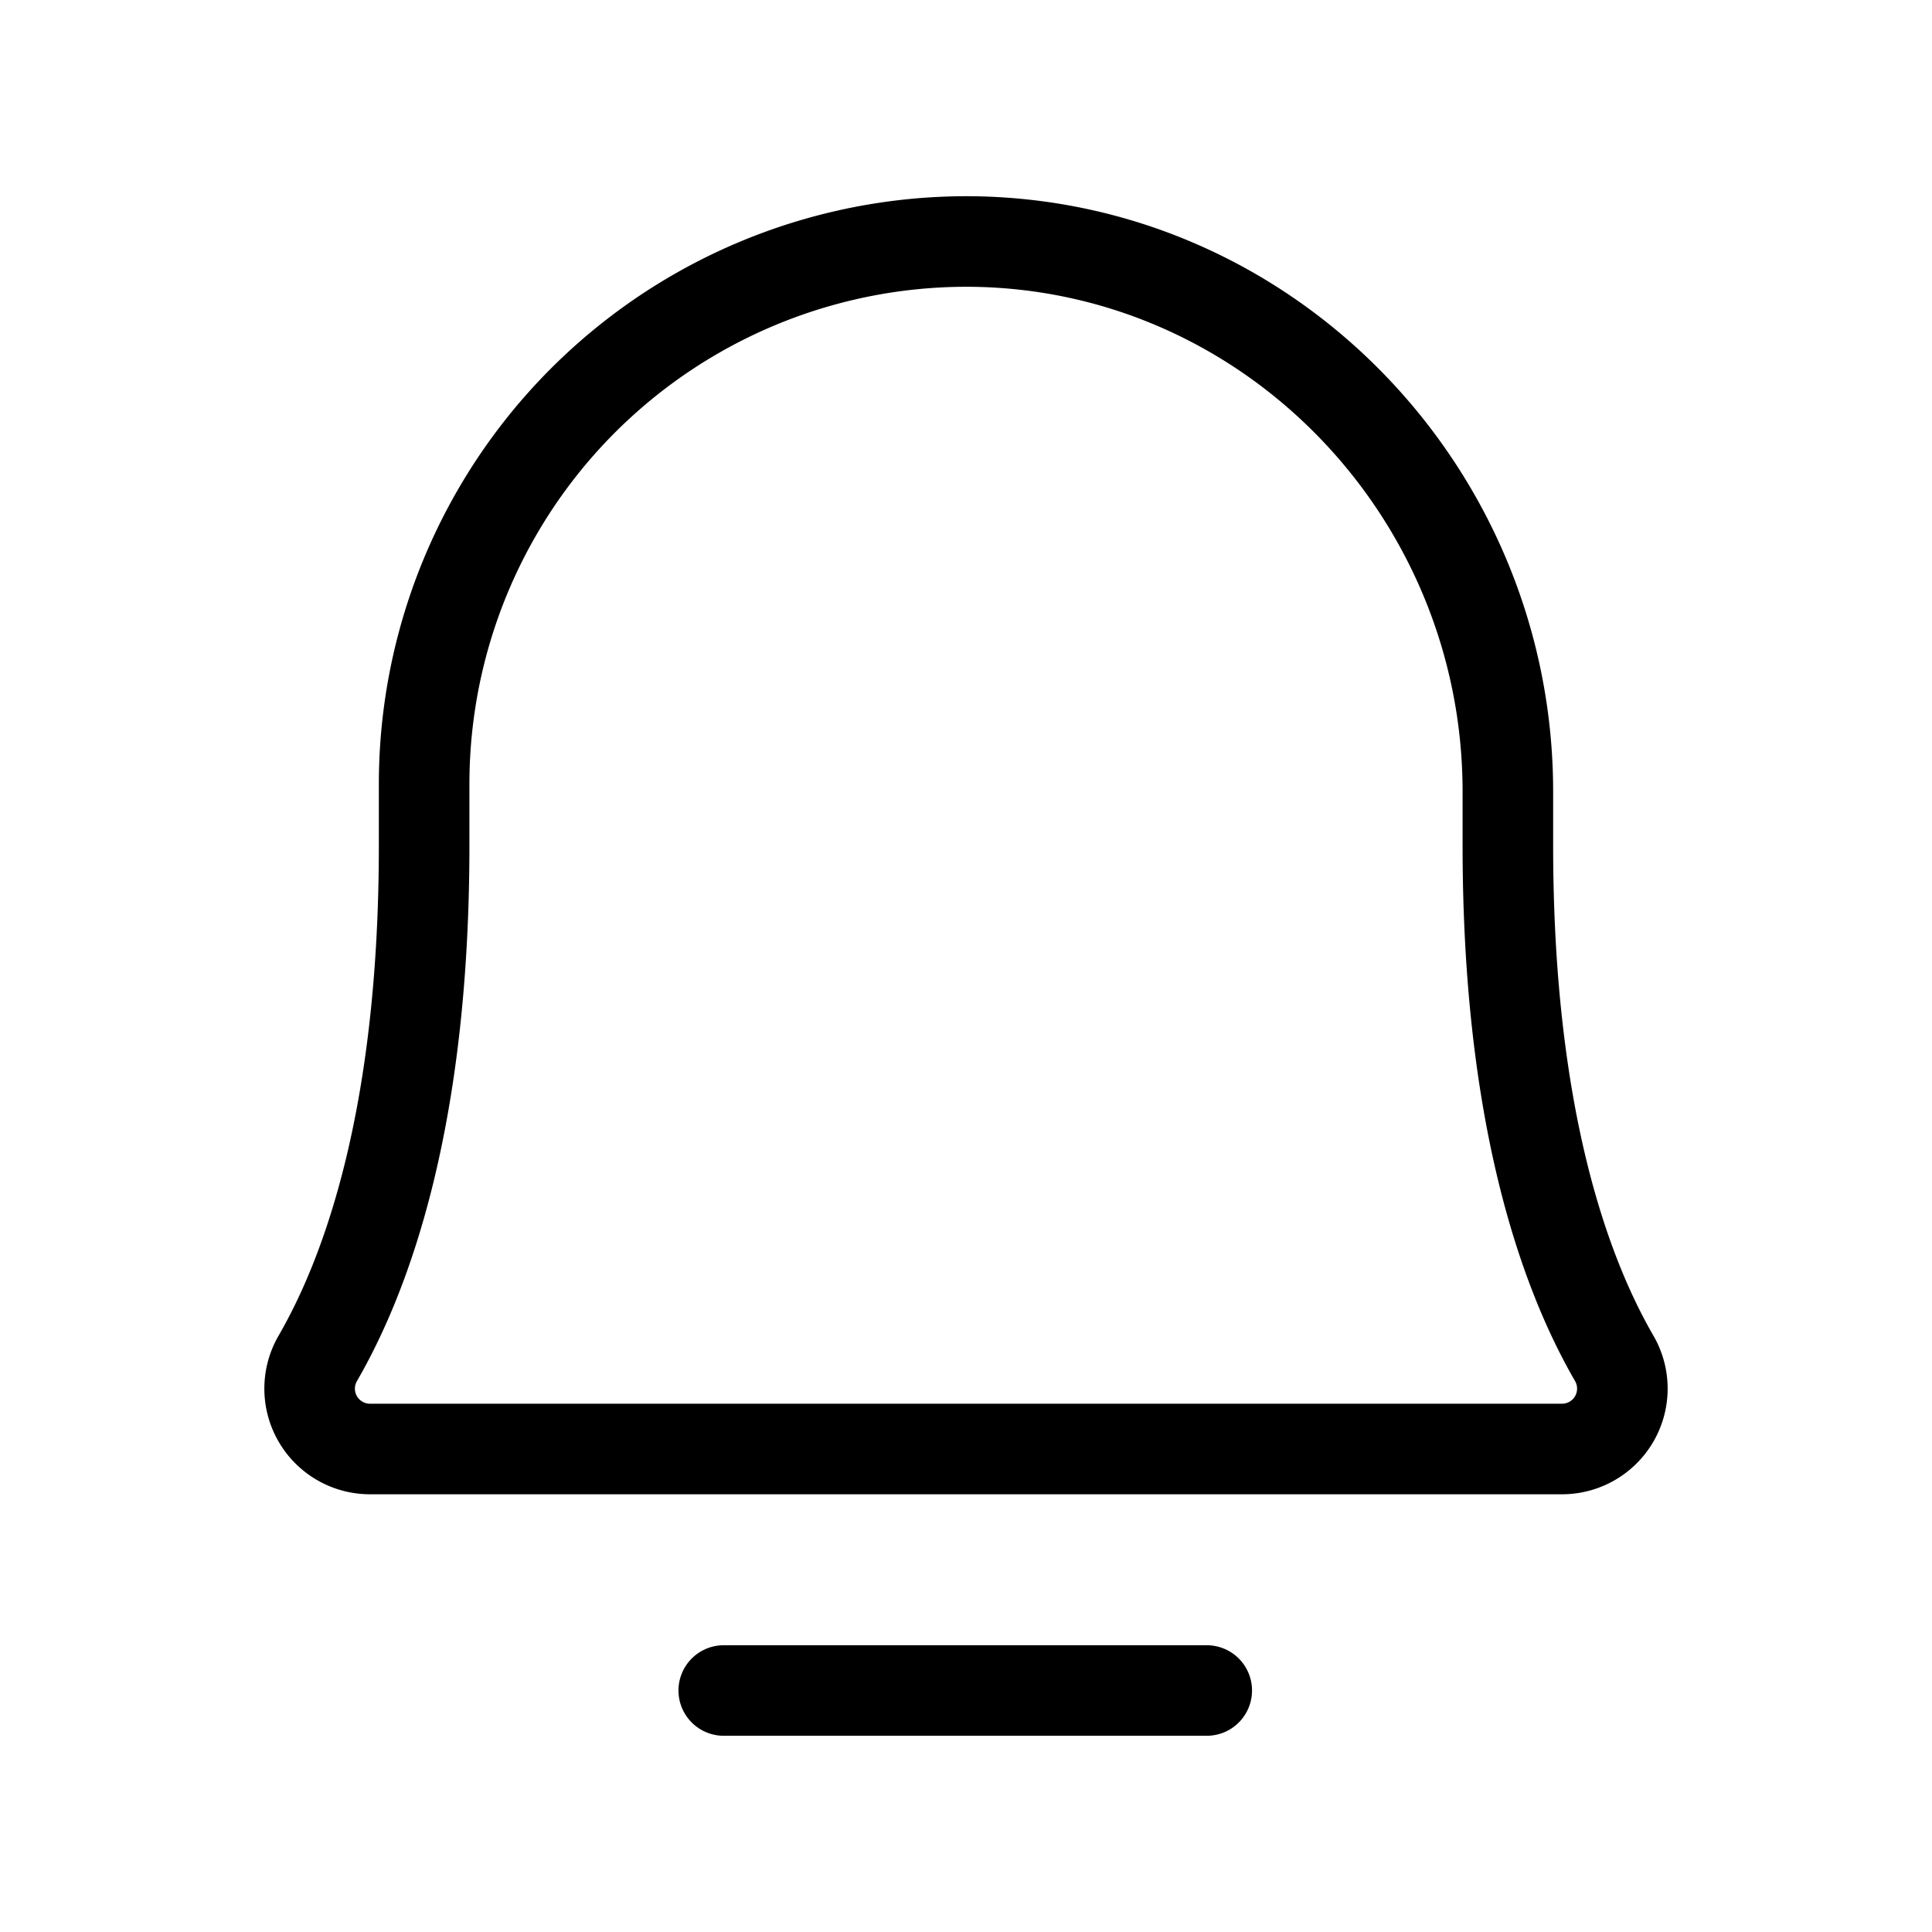 <svg xmlns="http://www.w3.org/2000/svg" viewBox="0 0 256 256"><rect width="256" height="256" fill="none"/><line x1="95.9" y1="224" x2="159.9" y2="224" fill="none" stroke="#000" stroke-linecap="round" stroke-linejoin="round" stroke-width="12"/><path d="M56.2,104a71.9,71.9,0,0,1,72.3-72c39.6.3,71.3,33.2,71.3,72.9V112c0,35.8,7.5,56.6,14.1,68a8,8,0,0,1-6.9,12H49a8,8,0,0,1-6.9-12c6.6-11.4,14.1-32.2,14.1-68Z" fill="none" stroke="#000" stroke-linecap="round" stroke-linejoin="round" stroke-width="12"/></svg>